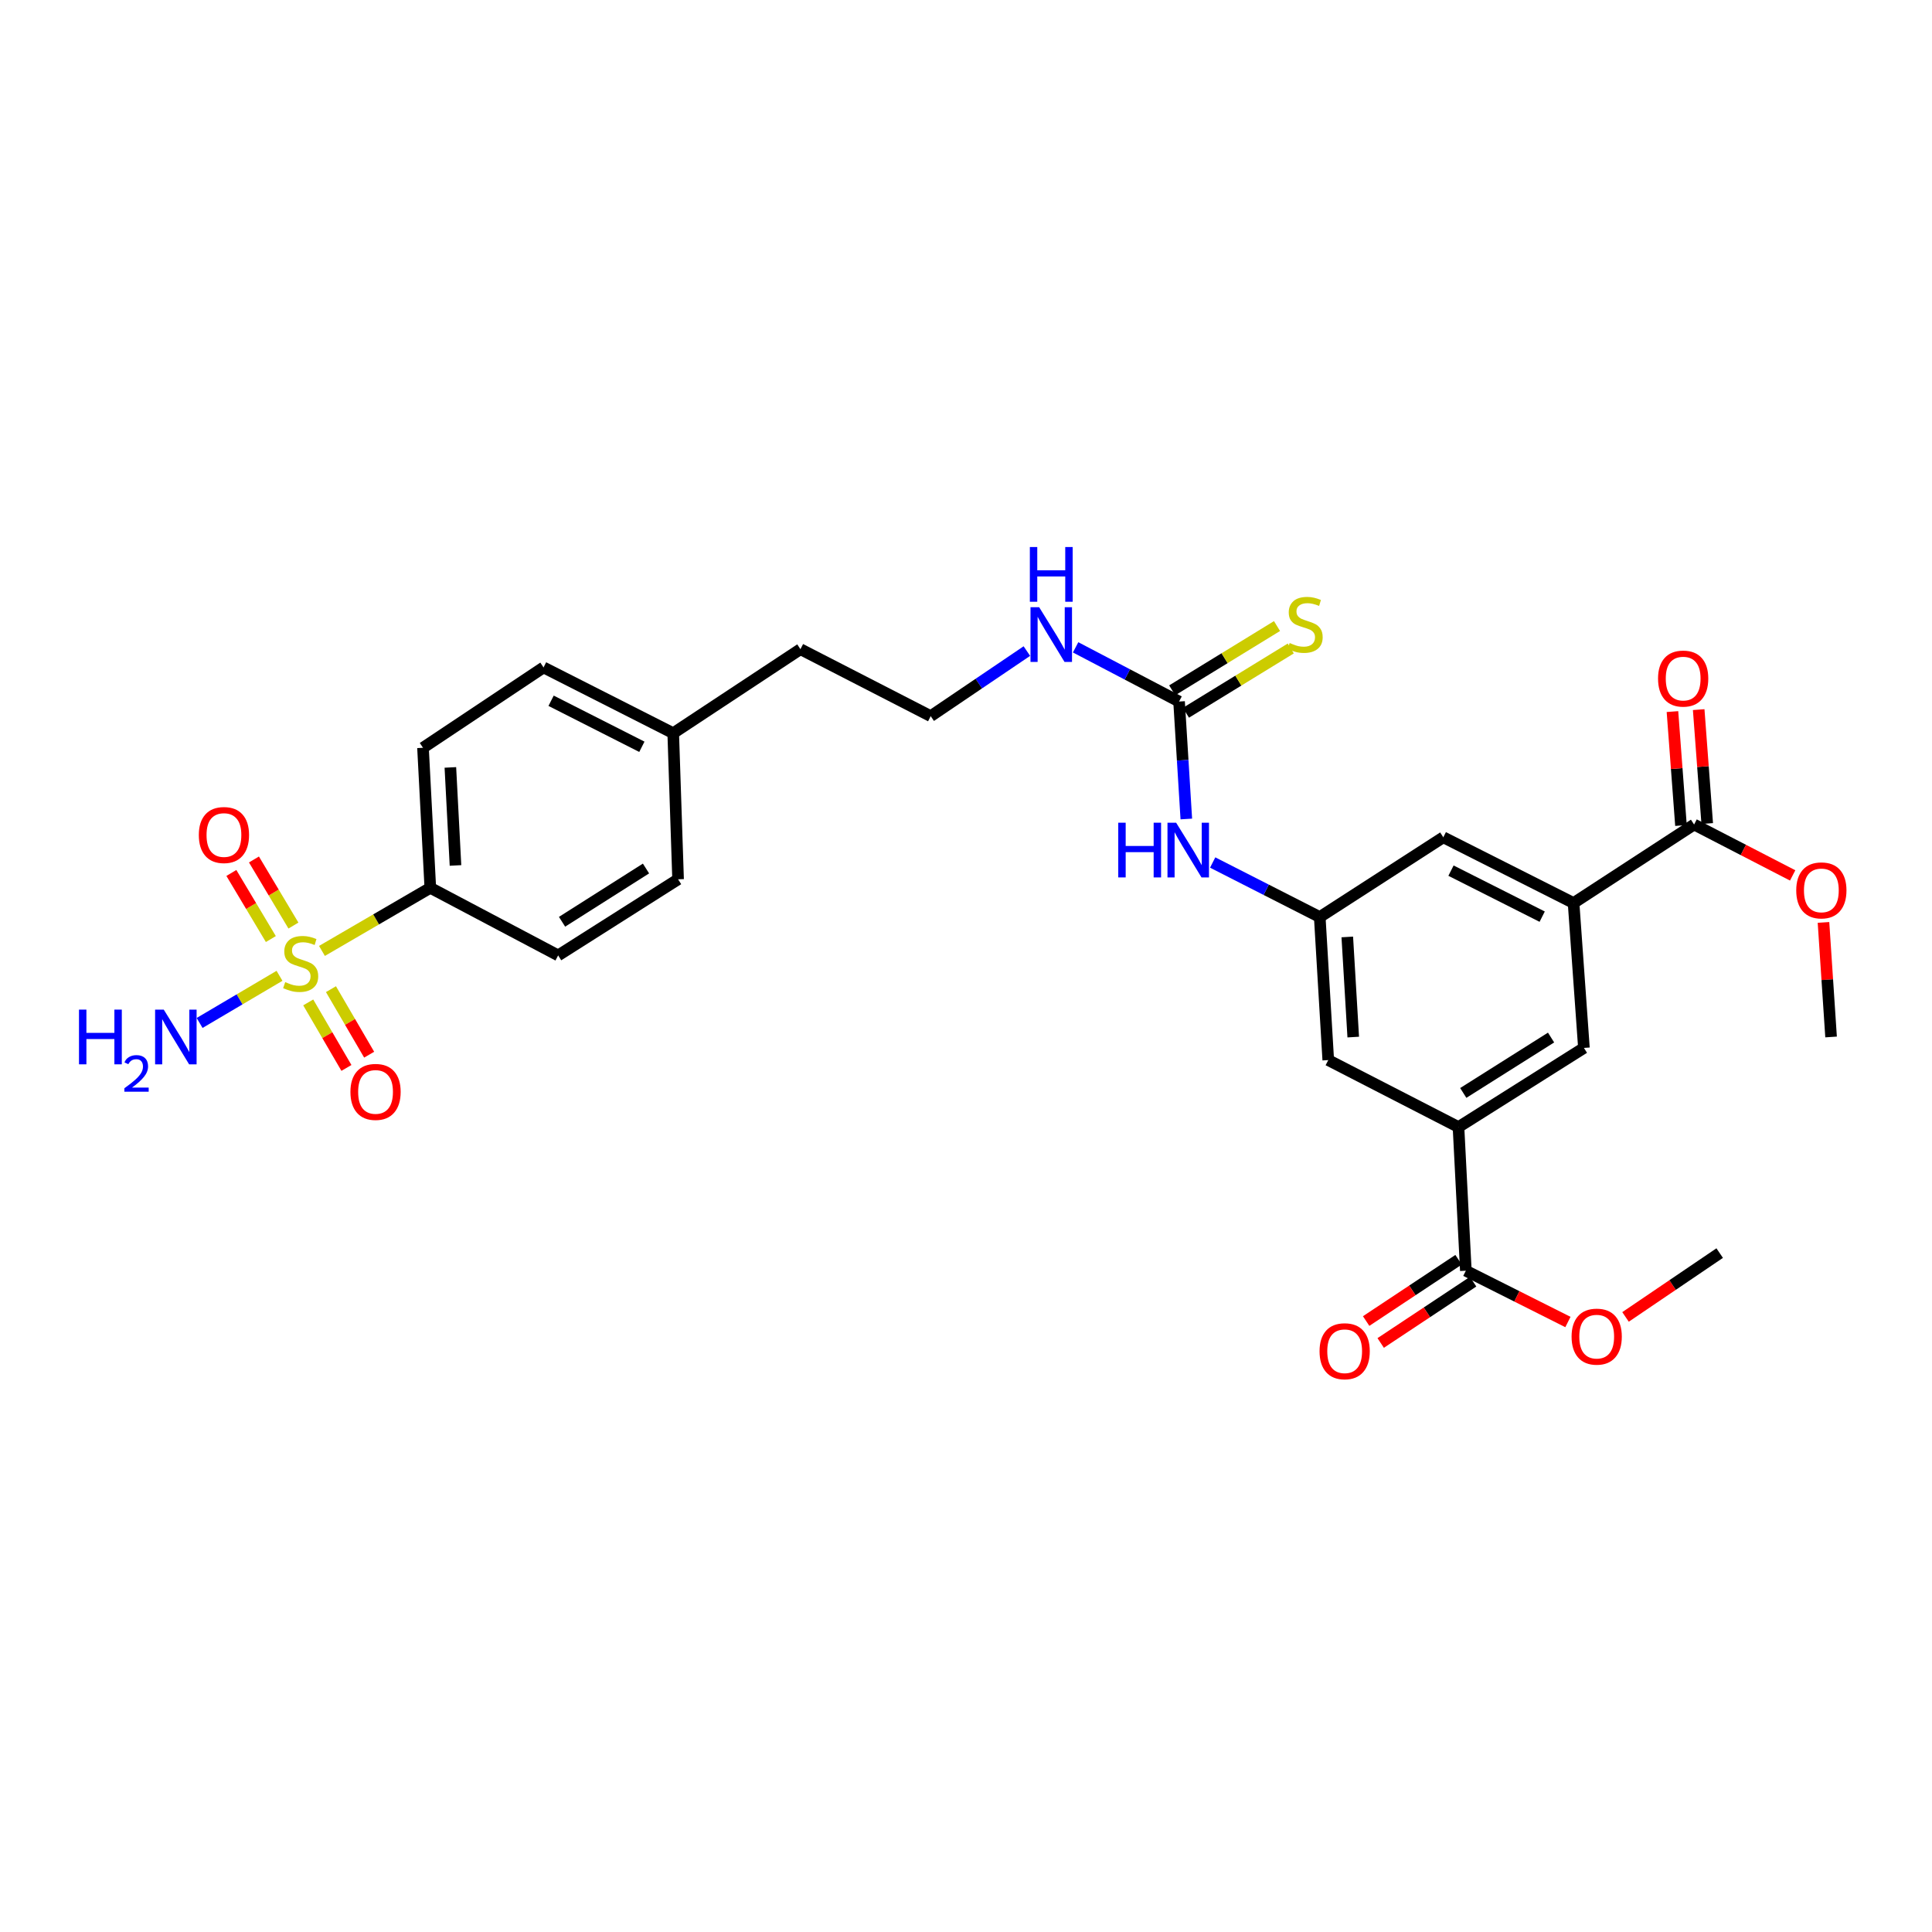 <?xml version='1.0' encoding='iso-8859-1'?>
<svg version='1.1' baseProfile='full'
              xmlns='http://www.w3.org/2000/svg'
                      xmlns:rdkit='http://www.rdkit.org/xml'
                      xmlns:xlink='http://www.w3.org/1999/xlink'
                  xml:space='preserve'
width='1000px' height='1000px' viewBox='0 0 1000 1000'>
<!-- END OF HEADER -->
<rect style='opacity:1.0;fill:#FFFFFF;stroke:none' width='1000' height='1000' x='0' y='0'> </rect>
<path class='bond-5' d='M 166.647,492.197 L 194.687,475.869' style='fill:none;fill-rule:evenodd;stroke:#CCCC00;stroke-width:6px;stroke-linecap:butt;stroke-linejoin:miter;stroke-opacity:1' />
<path class='bond-5' d='M 194.687,475.869 L 222.727,459.541' style='fill:none;fill-rule:evenodd;stroke:#000000;stroke-width:6px;stroke-linecap:butt;stroke-linejoin:miter;stroke-opacity:1' />
<path class='bond-9' d='M 151.88,479.067 L 141.664,461.964' style='fill:none;fill-rule:evenodd;stroke:#CCCC00;stroke-width:6px;stroke-linecap:butt;stroke-linejoin:miter;stroke-opacity:1' />
<path class='bond-9' d='M 141.664,461.964 L 131.448,444.862' style='fill:none;fill-rule:evenodd;stroke:#FF0000;stroke-width:6px;stroke-linecap:butt;stroke-linejoin:miter;stroke-opacity:1' />
<path class='bond-9' d='M 140.189,486.05 L 129.974,468.947' style='fill:none;fill-rule:evenodd;stroke:#CCCC00;stroke-width:6px;stroke-linecap:butt;stroke-linejoin:miter;stroke-opacity:1' />
<path class='bond-9' d='M 129.974,468.947 L 119.758,451.845' style='fill:none;fill-rule:evenodd;stroke:#FF0000;stroke-width:6px;stroke-linecap:butt;stroke-linejoin:miter;stroke-opacity:1' />
<path class='bond-10' d='M 159.54,518.847 L 169.426,535.804' style='fill:none;fill-rule:evenodd;stroke:#CCCC00;stroke-width:6px;stroke-linecap:butt;stroke-linejoin:miter;stroke-opacity:1' />
<path class='bond-10' d='M 169.426,535.804 L 179.312,552.76' style='fill:none;fill-rule:evenodd;stroke:#FF0000;stroke-width:6px;stroke-linecap:butt;stroke-linejoin:miter;stroke-opacity:1' />
<path class='bond-10' d='M 171.304,511.989 L 181.19,528.945' style='fill:none;fill-rule:evenodd;stroke:#CCCC00;stroke-width:6px;stroke-linecap:butt;stroke-linejoin:miter;stroke-opacity:1' />
<path class='bond-10' d='M 181.19,528.945 L 191.076,545.902' style='fill:none;fill-rule:evenodd;stroke:#FF0000;stroke-width:6px;stroke-linecap:butt;stroke-linejoin:miter;stroke-opacity:1' />
<path class='bond-14' d='M 144.67,505.078 L 123.994,517.278' style='fill:none;fill-rule:evenodd;stroke:#CCCC00;stroke-width:6px;stroke-linecap:butt;stroke-linejoin:miter;stroke-opacity:1' />
<path class='bond-14' d='M 123.994,517.278 L 103.317,529.478' style='fill:none;fill-rule:evenodd;stroke:#0000FF;stroke-width:6px;stroke-linecap:butt;stroke-linejoin:miter;stroke-opacity:1' />
<path class='bond-0' d='M 814.48,467.408 L 747.053,433.381' style='fill:none;fill-rule:evenodd;stroke:#000000;stroke-width:6px;stroke-linecap:butt;stroke-linejoin:miter;stroke-opacity:1' />
<path class='bond-0' d='M 798.231,474.461 L 751.032,450.642' style='fill:none;fill-rule:evenodd;stroke:#000000;stroke-width:6px;stroke-linecap:butt;stroke-linejoin:miter;stroke-opacity:1' />
<path class='bond-3' d='M 814.48,467.408 L 876.861,426.769' style='fill:none;fill-rule:evenodd;stroke:#000000;stroke-width:6px;stroke-linecap:butt;stroke-linejoin:miter;stroke-opacity:1' />
<path class='bond-7' d='M 814.48,467.408 L 819.836,542.401' style='fill:none;fill-rule:evenodd;stroke:#000000;stroke-width:6px;stroke-linecap:butt;stroke-linejoin:miter;stroke-opacity:1' />
<path class='bond-1' d='M 754.913,583.365 L 687.501,548.702' style='fill:none;fill-rule:evenodd;stroke:#000000;stroke-width:6px;stroke-linecap:butt;stroke-linejoin:miter;stroke-opacity:1' />
<path class='bond-4' d='M 754.913,583.365 L 758.718,657.722' style='fill:none;fill-rule:evenodd;stroke:#000000;stroke-width:6px;stroke-linecap:butt;stroke-linejoin:miter;stroke-opacity:1' />
<path class='bond-30' d='M 754.913,583.365 L 819.836,542.401' style='fill:none;fill-rule:evenodd;stroke:#000000;stroke-width:6px;stroke-linecap:butt;stroke-linejoin:miter;stroke-opacity:1' />
<path class='bond-30' d='M 757.385,565.704 L 802.831,537.029' style='fill:none;fill-rule:evenodd;stroke:#000000;stroke-width:6px;stroke-linecap:butt;stroke-linejoin:miter;stroke-opacity:1' />
<path class='bond-2' d='M 610.284,363.117 L 583.51,349.088' style='fill:none;fill-rule:evenodd;stroke:#000000;stroke-width:6px;stroke-linecap:butt;stroke-linejoin:miter;stroke-opacity:1' />
<path class='bond-2' d='M 583.51,349.088 L 556.735,335.059' style='fill:none;fill-rule:evenodd;stroke:#0000FF;stroke-width:6px;stroke-linecap:butt;stroke-linejoin:miter;stroke-opacity:1' />
<path class='bond-8' d='M 610.284,363.117 L 612.16,393.512' style='fill:none;fill-rule:evenodd;stroke:#000000;stroke-width:6px;stroke-linecap:butt;stroke-linejoin:miter;stroke-opacity:1' />
<path class='bond-8' d='M 612.16,393.512 L 614.035,423.907' style='fill:none;fill-rule:evenodd;stroke:#0000FF;stroke-width:6px;stroke-linecap:butt;stroke-linejoin:miter;stroke-opacity:1' />
<path class='bond-13' d='M 613.843,368.921 L 640.971,352.286' style='fill:none;fill-rule:evenodd;stroke:#000000;stroke-width:6px;stroke-linecap:butt;stroke-linejoin:miter;stroke-opacity:1' />
<path class='bond-13' d='M 640.971,352.286 L 668.098,335.651' style='fill:none;fill-rule:evenodd;stroke:#CCCC00;stroke-width:6px;stroke-linecap:butt;stroke-linejoin:miter;stroke-opacity:1' />
<path class='bond-13' d='M 606.725,357.313 L 633.852,340.678' style='fill:none;fill-rule:evenodd;stroke:#000000;stroke-width:6px;stroke-linecap:butt;stroke-linejoin:miter;stroke-opacity:1' />
<path class='bond-13' d='M 633.852,340.678 L 660.98,324.043' style='fill:none;fill-rule:evenodd;stroke:#CCCC00;stroke-width:6px;stroke-linecap:butt;stroke-linejoin:miter;stroke-opacity:1' />
<path class='bond-15' d='M 883.651,426.261 L 881.444,396.779' style='fill:none;fill-rule:evenodd;stroke:#000000;stroke-width:6px;stroke-linecap:butt;stroke-linejoin:miter;stroke-opacity:1' />
<path class='bond-15' d='M 881.444,396.779 L 879.238,367.297' style='fill:none;fill-rule:evenodd;stroke:#FF0000;stroke-width:6px;stroke-linecap:butt;stroke-linejoin:miter;stroke-opacity:1' />
<path class='bond-15' d='M 870.071,427.277 L 867.865,397.795' style='fill:none;fill-rule:evenodd;stroke:#000000;stroke-width:6px;stroke-linecap:butt;stroke-linejoin:miter;stroke-opacity:1' />
<path class='bond-15' d='M 867.865,397.795 L 865.659,368.313' style='fill:none;fill-rule:evenodd;stroke:#FF0000;stroke-width:6px;stroke-linecap:butt;stroke-linejoin:miter;stroke-opacity:1' />
<path class='bond-20' d='M 876.861,426.769 L 902.369,439.94' style='fill:none;fill-rule:evenodd;stroke:#000000;stroke-width:6px;stroke-linecap:butt;stroke-linejoin:miter;stroke-opacity:1' />
<path class='bond-20' d='M 902.369,439.94 L 927.877,453.112' style='fill:none;fill-rule:evenodd;stroke:#FF0000;stroke-width:6px;stroke-linecap:butt;stroke-linejoin:miter;stroke-opacity:1' />
<path class='bond-16' d='M 754.955,652.048 L 731.035,667.91' style='fill:none;fill-rule:evenodd;stroke:#000000;stroke-width:6px;stroke-linecap:butt;stroke-linejoin:miter;stroke-opacity:1' />
<path class='bond-16' d='M 731.035,667.91 L 707.115,683.772' style='fill:none;fill-rule:evenodd;stroke:#FF0000;stroke-width:6px;stroke-linecap:butt;stroke-linejoin:miter;stroke-opacity:1' />
<path class='bond-16' d='M 762.481,663.396 L 738.56,679.259' style='fill:none;fill-rule:evenodd;stroke:#000000;stroke-width:6px;stroke-linecap:butt;stroke-linejoin:miter;stroke-opacity:1' />
<path class='bond-16' d='M 738.56,679.259 L 714.64,695.121' style='fill:none;fill-rule:evenodd;stroke:#FF0000;stroke-width:6px;stroke-linecap:butt;stroke-linejoin:miter;stroke-opacity:1' />
<path class='bond-21' d='M 758.718,657.722 L 785.135,670.997' style='fill:none;fill-rule:evenodd;stroke:#000000;stroke-width:6px;stroke-linecap:butt;stroke-linejoin:miter;stroke-opacity:1' />
<path class='bond-21' d='M 785.135,670.997 L 811.553,684.272' style='fill:none;fill-rule:evenodd;stroke:#FF0000;stroke-width:6px;stroke-linecap:butt;stroke-linejoin:miter;stroke-opacity:1' />
<path class='bond-18' d='M 222.727,459.541 L 218.945,387.053' style='fill:none;fill-rule:evenodd;stroke:#000000;stroke-width:6px;stroke-linecap:butt;stroke-linejoin:miter;stroke-opacity:1' />
<path class='bond-18' d='M 235.759,447.958 L 233.111,397.216' style='fill:none;fill-rule:evenodd;stroke:#000000;stroke-width:6px;stroke-linecap:butt;stroke-linejoin:miter;stroke-opacity:1' />
<path class='bond-19' d='M 222.727,459.541 L 288.899,494.514' style='fill:none;fill-rule:evenodd;stroke:#000000;stroke-width:6px;stroke-linecap:butt;stroke-linejoin:miter;stroke-opacity:1' />
<path class='bond-6' d='M 683.098,474.663 L 655.387,460.55' style='fill:none;fill-rule:evenodd;stroke:#000000;stroke-width:6px;stroke-linecap:butt;stroke-linejoin:miter;stroke-opacity:1' />
<path class='bond-6' d='M 655.387,460.55 L 627.677,446.436' style='fill:none;fill-rule:evenodd;stroke:#0000FF;stroke-width:6px;stroke-linecap:butt;stroke-linejoin:miter;stroke-opacity:1' />
<path class='bond-11' d='M 683.098,474.663 L 687.501,548.702' style='fill:none;fill-rule:evenodd;stroke:#000000;stroke-width:6px;stroke-linecap:butt;stroke-linejoin:miter;stroke-opacity:1' />
<path class='bond-11' d='M 697.351,484.961 L 700.433,536.788' style='fill:none;fill-rule:evenodd;stroke:#000000;stroke-width:6px;stroke-linecap:butt;stroke-linejoin:miter;stroke-opacity:1' />
<path class='bond-12' d='M 683.098,474.663 L 747.053,433.381' style='fill:none;fill-rule:evenodd;stroke:#000000;stroke-width:6px;stroke-linecap:butt;stroke-linejoin:miter;stroke-opacity:1' />
<path class='bond-17' d='M 531.505,336.996 L 506.618,353.835' style='fill:none;fill-rule:evenodd;stroke:#0000FF;stroke-width:6px;stroke-linecap:butt;stroke-linejoin:miter;stroke-opacity:1' />
<path class='bond-17' d='M 506.618,353.835 L 481.732,370.674' style='fill:none;fill-rule:evenodd;stroke:#000000;stroke-width:6px;stroke-linecap:butt;stroke-linejoin:miter;stroke-opacity:1' />
<path class='bond-22' d='M 218.945,387.053 L 281.334,345.46' style='fill:none;fill-rule:evenodd;stroke:#000000;stroke-width:6px;stroke-linecap:butt;stroke-linejoin:miter;stroke-opacity:1' />
<path class='bond-23' d='M 288.899,494.514 L 350.977,455.123' style='fill:none;fill-rule:evenodd;stroke:#000000;stroke-width:6px;stroke-linecap:butt;stroke-linejoin:miter;stroke-opacity:1' />
<path class='bond-23' d='M 290.915,477.108 L 334.37,449.534' style='fill:none;fill-rule:evenodd;stroke:#000000;stroke-width:6px;stroke-linecap:butt;stroke-linejoin:miter;stroke-opacity:1' />
<path class='bond-28' d='M 943.833,477.444 L 945.797,507.089' style='fill:none;fill-rule:evenodd;stroke:#FF0000;stroke-width:6px;stroke-linecap:butt;stroke-linejoin:miter;stroke-opacity:1' />
<path class='bond-28' d='M 945.797,507.089 L 947.761,536.734' style='fill:none;fill-rule:evenodd;stroke:#000000;stroke-width:6px;stroke-linecap:butt;stroke-linejoin:miter;stroke-opacity:1' />
<path class='bond-27' d='M 841.37,681.64 L 865.739,665.119' style='fill:none;fill-rule:evenodd;stroke:#FF0000;stroke-width:6px;stroke-linecap:butt;stroke-linejoin:miter;stroke-opacity:1' />
<path class='bond-27' d='M 865.739,665.119 L 890.107,648.599' style='fill:none;fill-rule:evenodd;stroke:#000000;stroke-width:6px;stroke-linecap:butt;stroke-linejoin:miter;stroke-opacity:1' />
<path class='bond-29' d='M 281.334,345.46 L 348.458,379.503' style='fill:none;fill-rule:evenodd;stroke:#000000;stroke-width:6px;stroke-linecap:butt;stroke-linejoin:miter;stroke-opacity:1' />
<path class='bond-29' d='M 285.243,362.711 L 332.23,386.541' style='fill:none;fill-rule:evenodd;stroke:#000000;stroke-width:6px;stroke-linecap:butt;stroke-linejoin:miter;stroke-opacity:1' />
<path class='bond-24' d='M 350.977,455.123 L 348.458,379.503' style='fill:none;fill-rule:evenodd;stroke:#000000;stroke-width:6px;stroke-linecap:butt;stroke-linejoin:miter;stroke-opacity:1' />
<path class='bond-26' d='M 348.458,379.503 L 414.304,336.019' style='fill:none;fill-rule:evenodd;stroke:#000000;stroke-width:6px;stroke-linecap:butt;stroke-linejoin:miter;stroke-opacity:1' />
<path class='bond-25' d='M 481.732,370.674 L 414.304,336.019' style='fill:none;fill-rule:evenodd;stroke:#000000;stroke-width:6px;stroke-linecap:butt;stroke-linejoin:miter;stroke-opacity:1' />
<path  class='atom-0' d='M 147.625 508.334
Q 147.945 508.454, 149.265 509.014
Q 150.585 509.574, 152.025 509.934
Q 153.505 510.254, 154.945 510.254
Q 157.625 510.254, 159.185 508.974
Q 160.745 507.654, 160.745 505.374
Q 160.745 503.814, 159.945 502.854
Q 159.185 501.894, 157.985 501.374
Q 156.785 500.854, 154.785 500.254
Q 152.265 499.494, 150.745 498.774
Q 149.265 498.054, 148.185 496.534
Q 147.145 495.014, 147.145 492.454
Q 147.145 488.894, 149.545 486.694
Q 151.985 484.494, 156.785 484.494
Q 160.065 484.494, 163.785 486.054
L 162.865 489.134
Q 159.465 487.734, 156.905 487.734
Q 154.145 487.734, 152.625 488.894
Q 151.105 490.014, 151.145 491.974
Q 151.145 493.494, 151.905 494.414
Q 152.705 495.334, 153.825 495.854
Q 154.985 496.374, 156.905 496.974
Q 159.465 497.774, 160.985 498.574
Q 162.505 499.374, 163.585 501.014
Q 164.705 502.614, 164.705 505.374
Q 164.705 509.294, 162.065 511.414
Q 159.465 513.494, 155.105 513.494
Q 152.585 513.494, 150.665 512.934
Q 148.785 512.414, 146.545 511.494
L 147.625 508.334
' fill='#CCCC00'/>
<path  class='atom-9' d='M 578.808 425.833
L 582.648 425.833
L 582.648 437.873
L 597.128 437.873
L 597.128 425.833
L 600.968 425.833
L 600.968 454.153
L 597.128 454.153
L 597.128 441.073
L 582.648 441.073
L 582.648 454.153
L 578.808 454.153
L 578.808 425.833
' fill='#0000FF'/>
<path  class='atom-9' d='M 608.768 425.833
L 618.048 440.833
Q 618.968 442.313, 620.448 444.993
Q 621.928 447.673, 622.008 447.833
L 622.008 425.833
L 625.768 425.833
L 625.768 454.153
L 621.888 454.153
L 611.928 437.753
Q 610.768 435.833, 609.528 433.633
Q 608.328 431.433, 607.968 430.753
L 607.968 454.153
L 604.288 454.153
L 604.288 425.833
L 608.768 425.833
' fill='#0000FF'/>
<path  class='atom-10' d='M 102.909 432.205
Q 102.909 425.405, 106.269 421.605
Q 109.629 417.805, 115.909 417.805
Q 122.189 417.805, 125.549 421.605
Q 128.909 425.405, 128.909 432.205
Q 128.909 439.085, 125.509 443.005
Q 122.109 446.885, 115.909 446.885
Q 109.669 446.885, 106.269 443.005
Q 102.909 439.125, 102.909 432.205
M 115.909 443.685
Q 120.229 443.685, 122.549 440.805
Q 124.909 437.885, 124.909 432.205
Q 124.909 426.645, 122.549 423.845
Q 120.229 421.005, 115.909 421.005
Q 111.589 421.005, 109.229 423.805
Q 106.909 426.605, 106.909 432.205
Q 106.909 437.925, 109.229 440.805
Q 111.589 443.685, 115.909 443.685
' fill='#FF0000'/>
<path  class='atom-11' d='M 181.381 565.168
Q 181.381 558.368, 184.741 554.568
Q 188.101 550.768, 194.381 550.768
Q 200.661 550.768, 204.021 554.568
Q 207.381 558.368, 207.381 565.168
Q 207.381 572.048, 203.981 575.968
Q 200.581 579.848, 194.381 579.848
Q 188.141 579.848, 184.741 575.968
Q 181.381 572.088, 181.381 565.168
M 194.381 576.648
Q 198.701 576.648, 201.021 573.768
Q 203.381 570.848, 203.381 565.168
Q 203.381 559.608, 201.021 556.808
Q 198.701 553.968, 194.381 553.968
Q 190.061 553.968, 187.701 556.768
Q 185.381 559.568, 185.381 565.168
Q 185.381 570.888, 187.701 573.768
Q 190.061 576.648, 194.381 576.648
' fill='#FF0000'/>
<path  class='atom-14' d='M 667.533 332.825
Q 667.853 332.945, 669.173 333.505
Q 670.493 334.065, 671.933 334.425
Q 673.413 334.745, 674.853 334.745
Q 677.533 334.745, 679.093 333.465
Q 680.653 332.145, 680.653 329.865
Q 680.653 328.305, 679.853 327.345
Q 679.093 326.385, 677.893 325.865
Q 676.693 325.345, 674.693 324.745
Q 672.173 323.985, 670.653 323.265
Q 669.173 322.545, 668.093 321.025
Q 667.053 319.505, 667.053 316.945
Q 667.053 313.385, 669.453 311.185
Q 671.893 308.985, 676.693 308.985
Q 679.973 308.985, 683.693 310.545
L 682.773 313.625
Q 679.373 312.225, 676.813 312.225
Q 674.053 312.225, 672.533 313.385
Q 671.013 314.505, 671.053 316.465
Q 671.053 317.985, 671.813 318.905
Q 672.613 319.825, 673.733 320.345
Q 674.893 320.865, 676.813 321.465
Q 679.373 322.265, 680.893 323.065
Q 682.413 323.865, 683.493 325.505
Q 684.613 327.105, 684.613 329.865
Q 684.613 333.785, 681.973 335.905
Q 679.373 337.985, 675.013 337.985
Q 672.493 337.985, 670.573 337.425
Q 668.693 336.905, 666.453 335.985
L 667.533 332.825
' fill='#CCCC00'/>
<path  class='atom-15' d='M 40.887 522.574
L 44.727 522.574
L 44.727 534.614
L 59.207 534.614
L 59.207 522.574
L 63.047 522.574
L 63.047 550.894
L 59.207 550.894
L 59.207 537.814
L 44.727 537.814
L 44.727 550.894
L 40.887 550.894
L 40.887 522.574
' fill='#0000FF'/>
<path  class='atom-15' d='M 64.42 549.901
Q 65.106 548.132, 66.743 547.155
Q 68.38 546.152, 70.65 546.152
Q 73.475 546.152, 75.059 547.683
Q 76.643 549.214, 76.643 551.934
Q 76.643 554.706, 74.584 557.293
Q 72.551 559.88, 68.327 562.942
L 76.96 562.942
L 76.96 565.054
L 64.367 565.054
L 64.367 563.286
Q 67.852 560.804, 69.911 558.956
Q 71.997 557.108, 73 555.445
Q 74.003 553.782, 74.003 552.066
Q 74.003 550.27, 73.106 549.267
Q 72.208 548.264, 70.65 548.264
Q 69.146 548.264, 68.142 548.871
Q 67.139 549.478, 66.426 550.825
L 64.42 549.901
' fill='#0000FF'/>
<path  class='atom-15' d='M 84.76 522.574
L 94.04 537.574
Q 94.96 539.054, 96.44 541.734
Q 97.92 544.414, 98 544.574
L 98 522.574
L 101.76 522.574
L 101.76 550.894
L 97.88 550.894
L 87.92 534.494
Q 86.76 532.574, 85.52 530.374
Q 84.32 528.174, 83.96 527.494
L 83.96 550.894
L 80.28 550.894
L 80.28 522.574
L 84.76 522.574
' fill='#0000FF'/>
<path  class='atom-16' d='M 858.202 351.229
Q 858.202 344.429, 861.562 340.629
Q 864.922 336.829, 871.202 336.829
Q 877.482 336.829, 880.842 340.629
Q 884.202 344.429, 884.202 351.229
Q 884.202 358.109, 880.802 362.029
Q 877.402 365.909, 871.202 365.909
Q 864.962 365.909, 861.562 362.029
Q 858.202 358.149, 858.202 351.229
M 871.202 362.709
Q 875.522 362.709, 877.842 359.829
Q 880.202 356.909, 880.202 351.229
Q 880.202 345.669, 877.842 342.869
Q 875.522 340.029, 871.202 340.029
Q 866.882 340.029, 864.522 342.829
Q 862.202 345.629, 862.202 351.229
Q 862.202 356.949, 864.522 359.829
Q 866.882 362.709, 871.202 362.709
' fill='#FF0000'/>
<path  class='atom-17' d='M 682.996 699.395
Q 682.996 692.595, 686.356 688.795
Q 689.716 684.995, 695.996 684.995
Q 702.276 684.995, 705.636 688.795
Q 708.996 692.595, 708.996 699.395
Q 708.996 706.275, 705.596 710.195
Q 702.196 714.075, 695.996 714.075
Q 689.756 714.075, 686.356 710.195
Q 682.996 706.315, 682.996 699.395
M 695.996 710.875
Q 700.316 710.875, 702.636 707.995
Q 704.996 705.075, 704.996 699.395
Q 704.996 693.835, 702.636 691.035
Q 700.316 688.195, 695.996 688.195
Q 691.676 688.195, 689.316 690.995
Q 686.996 693.795, 686.996 699.395
Q 686.996 705.115, 689.316 707.995
Q 691.676 710.875, 695.996 710.875
' fill='#FF0000'/>
<path  class='atom-18' d='M 537.868 314.294
L 547.148 329.294
Q 548.068 330.774, 549.548 333.454
Q 551.028 336.134, 551.108 336.294
L 551.108 314.294
L 554.868 314.294
L 554.868 342.614
L 550.988 342.614
L 541.028 326.214
Q 539.868 324.294, 538.628 322.094
Q 537.428 319.894, 537.068 319.214
L 537.068 342.614
L 533.388 342.614
L 533.388 314.294
L 537.868 314.294
' fill='#0000FF'/>
<path  class='atom-18' d='M 533.048 283.142
L 536.888 283.142
L 536.888 295.182
L 551.368 295.182
L 551.368 283.142
L 555.208 283.142
L 555.208 311.462
L 551.368 311.462
L 551.368 298.382
L 536.888 298.382
L 536.888 311.462
L 533.048 311.462
L 533.048 283.142
' fill='#0000FF'/>
<path  class='atom-21' d='M 929.73 460.862
Q 929.73 454.062, 933.09 450.262
Q 936.45 446.462, 942.73 446.462
Q 949.01 446.462, 952.37 450.262
Q 955.73 454.062, 955.73 460.862
Q 955.73 467.742, 952.33 471.662
Q 948.93 475.542, 942.73 475.542
Q 936.49 475.542, 933.09 471.662
Q 929.73 467.782, 929.73 460.862
M 942.73 472.342
Q 947.05 472.342, 949.37 469.462
Q 951.73 466.542, 951.73 460.862
Q 951.73 455.302, 949.37 452.502
Q 947.05 449.662, 942.73 449.662
Q 938.41 449.662, 936.05 452.462
Q 933.73 455.262, 933.73 460.862
Q 933.73 466.582, 936.05 469.462
Q 938.41 472.342, 942.73 472.342
' fill='#FF0000'/>
<path  class='atom-22' d='M 813.448 691.837
Q 813.448 685.037, 816.808 681.237
Q 820.168 677.437, 826.448 677.437
Q 832.728 677.437, 836.088 681.237
Q 839.448 685.037, 839.448 691.837
Q 839.448 698.717, 836.048 702.637
Q 832.648 706.517, 826.448 706.517
Q 820.208 706.517, 816.808 702.637
Q 813.448 698.757, 813.448 691.837
M 826.448 703.317
Q 830.768 703.317, 833.088 700.437
Q 835.448 697.517, 835.448 691.837
Q 835.448 686.277, 833.088 683.477
Q 830.768 680.637, 826.448 680.637
Q 822.128 680.637, 819.768 683.437
Q 817.448 686.237, 817.448 691.837
Q 817.448 697.557, 819.768 700.437
Q 822.128 703.317, 826.448 703.317
' fill='#FF0000'/>
</svg>
